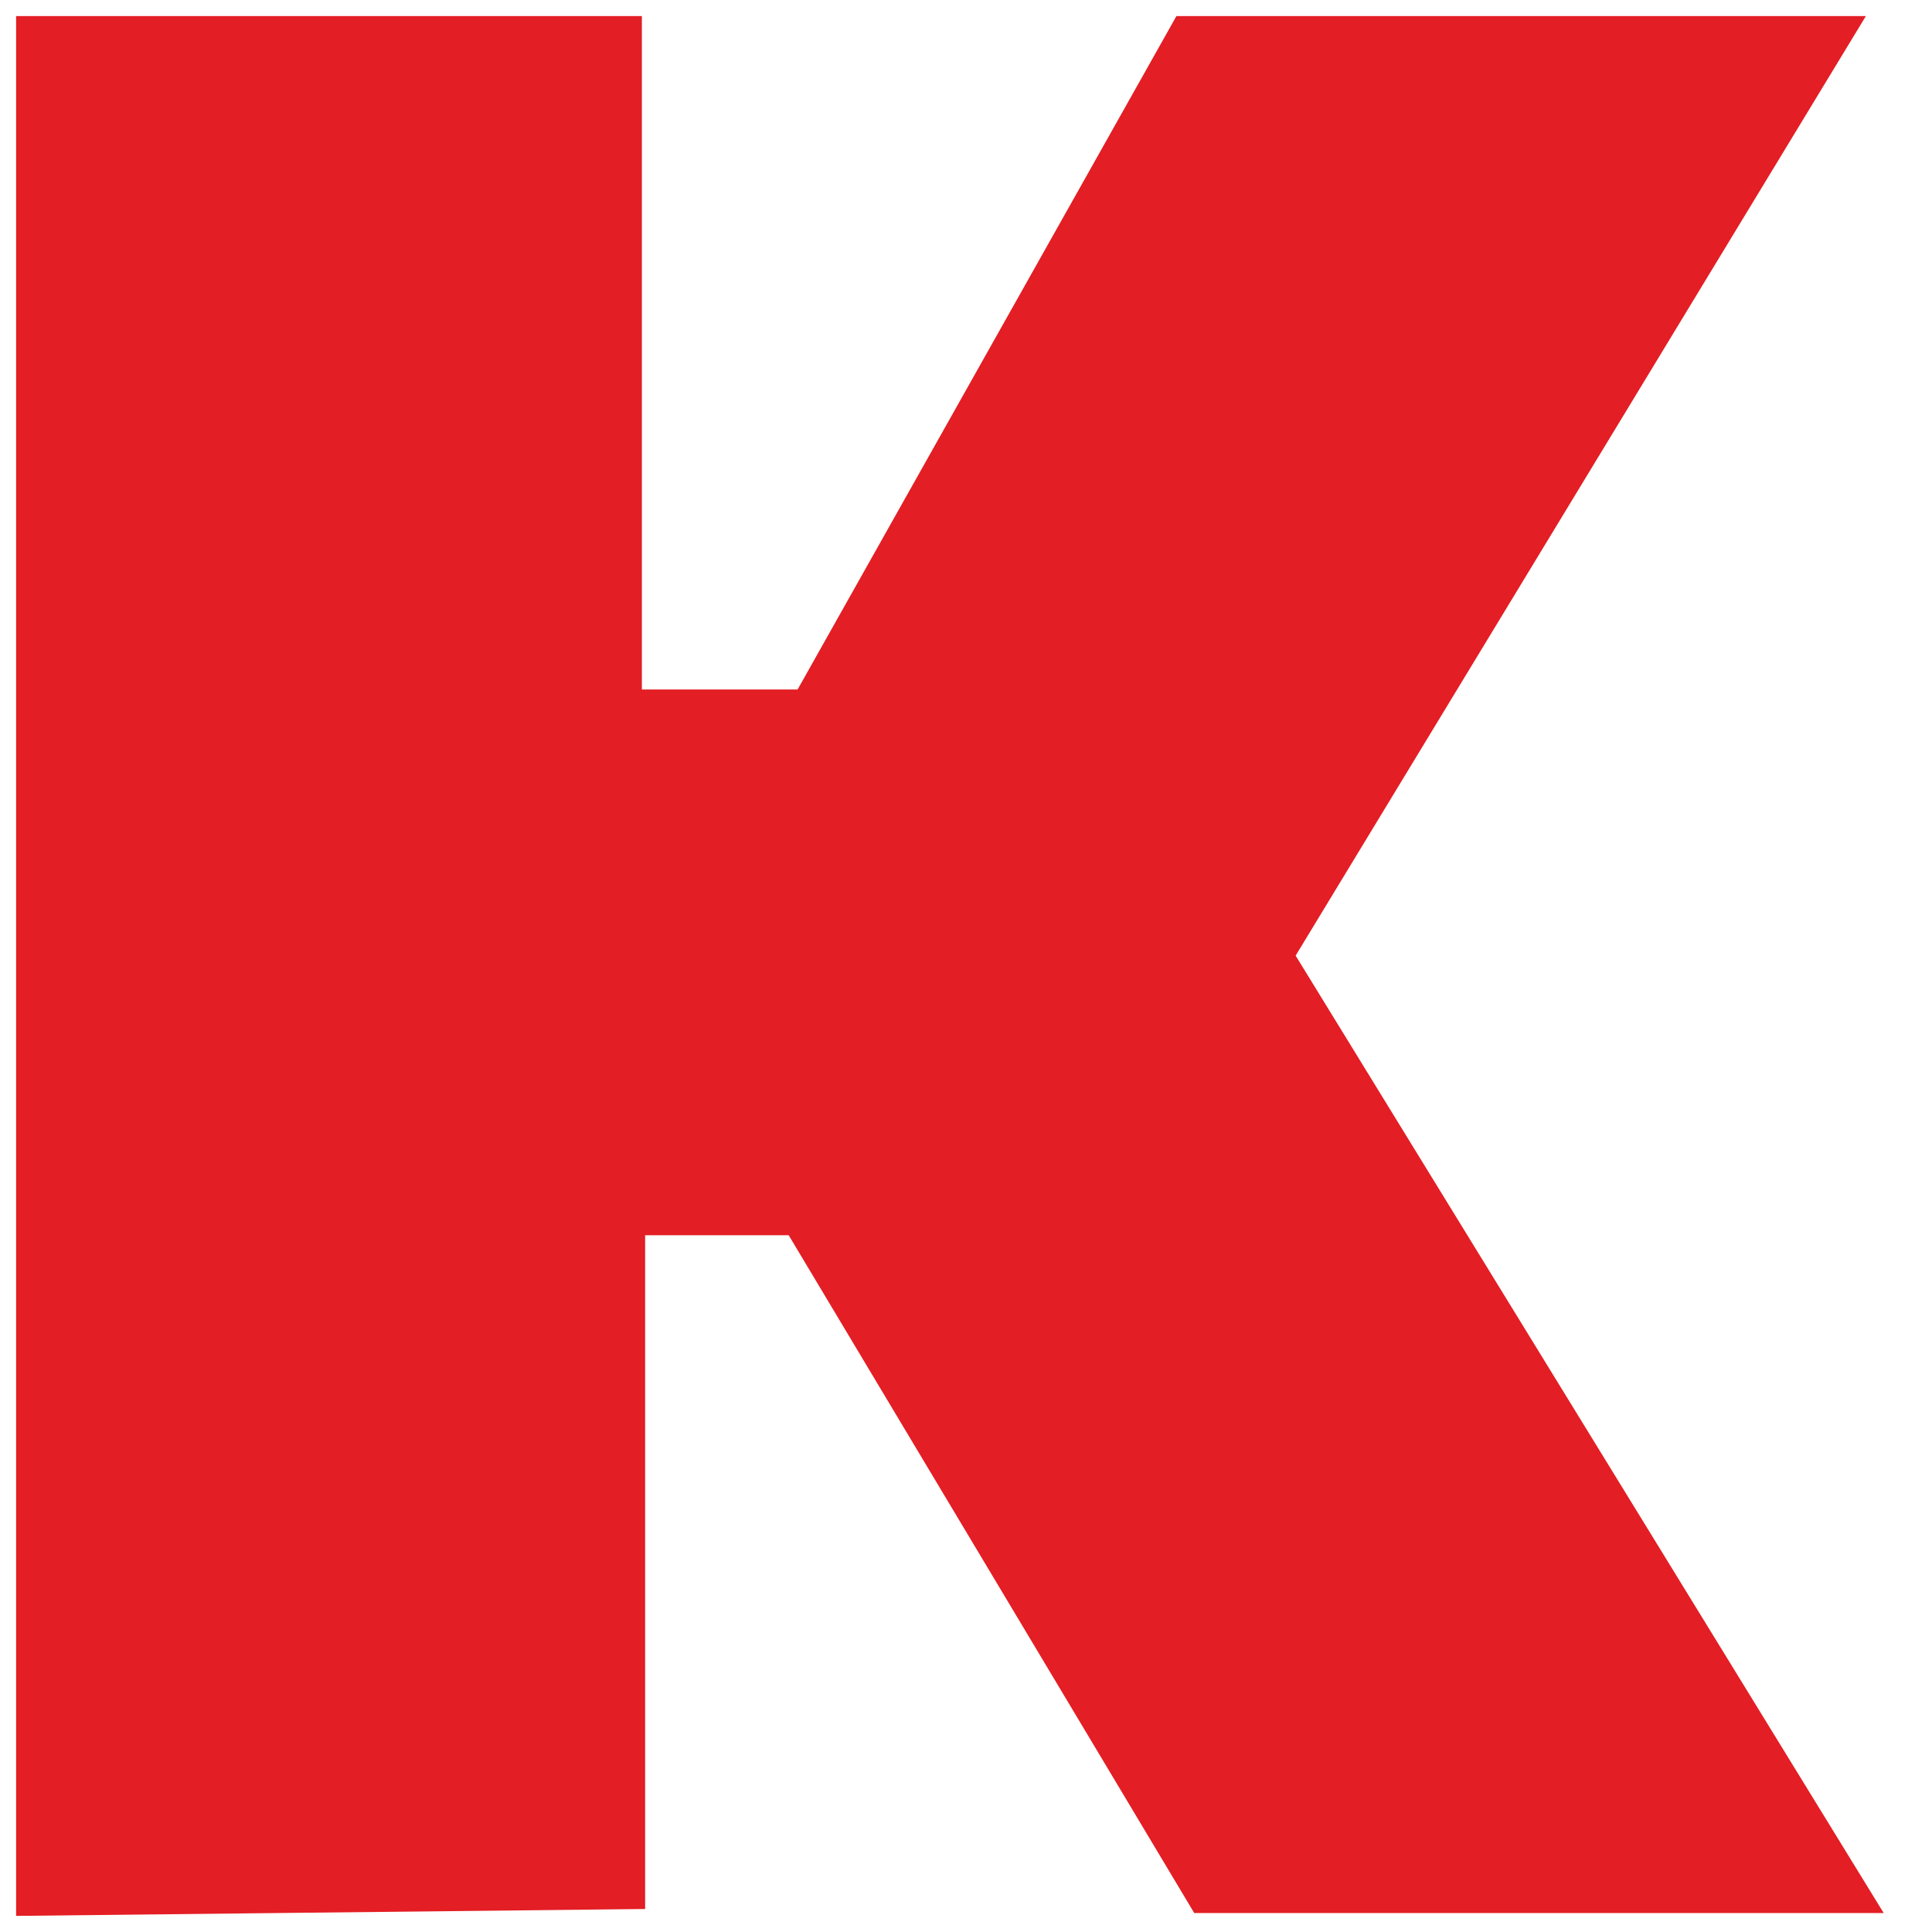<svg width="120" height="120" viewBox="0 0 120 120" fill="none" xmlns="http://www.w3.org/2000/svg">
<path d="M40.07 118.571V76.722H48.987L74.177 118.823H117L80.474 59.356L115.892 1H73.069L49.541 42.824H39.868V1H1V119L40.07 118.571Z" fill="#E31E24"/>
</svg>

